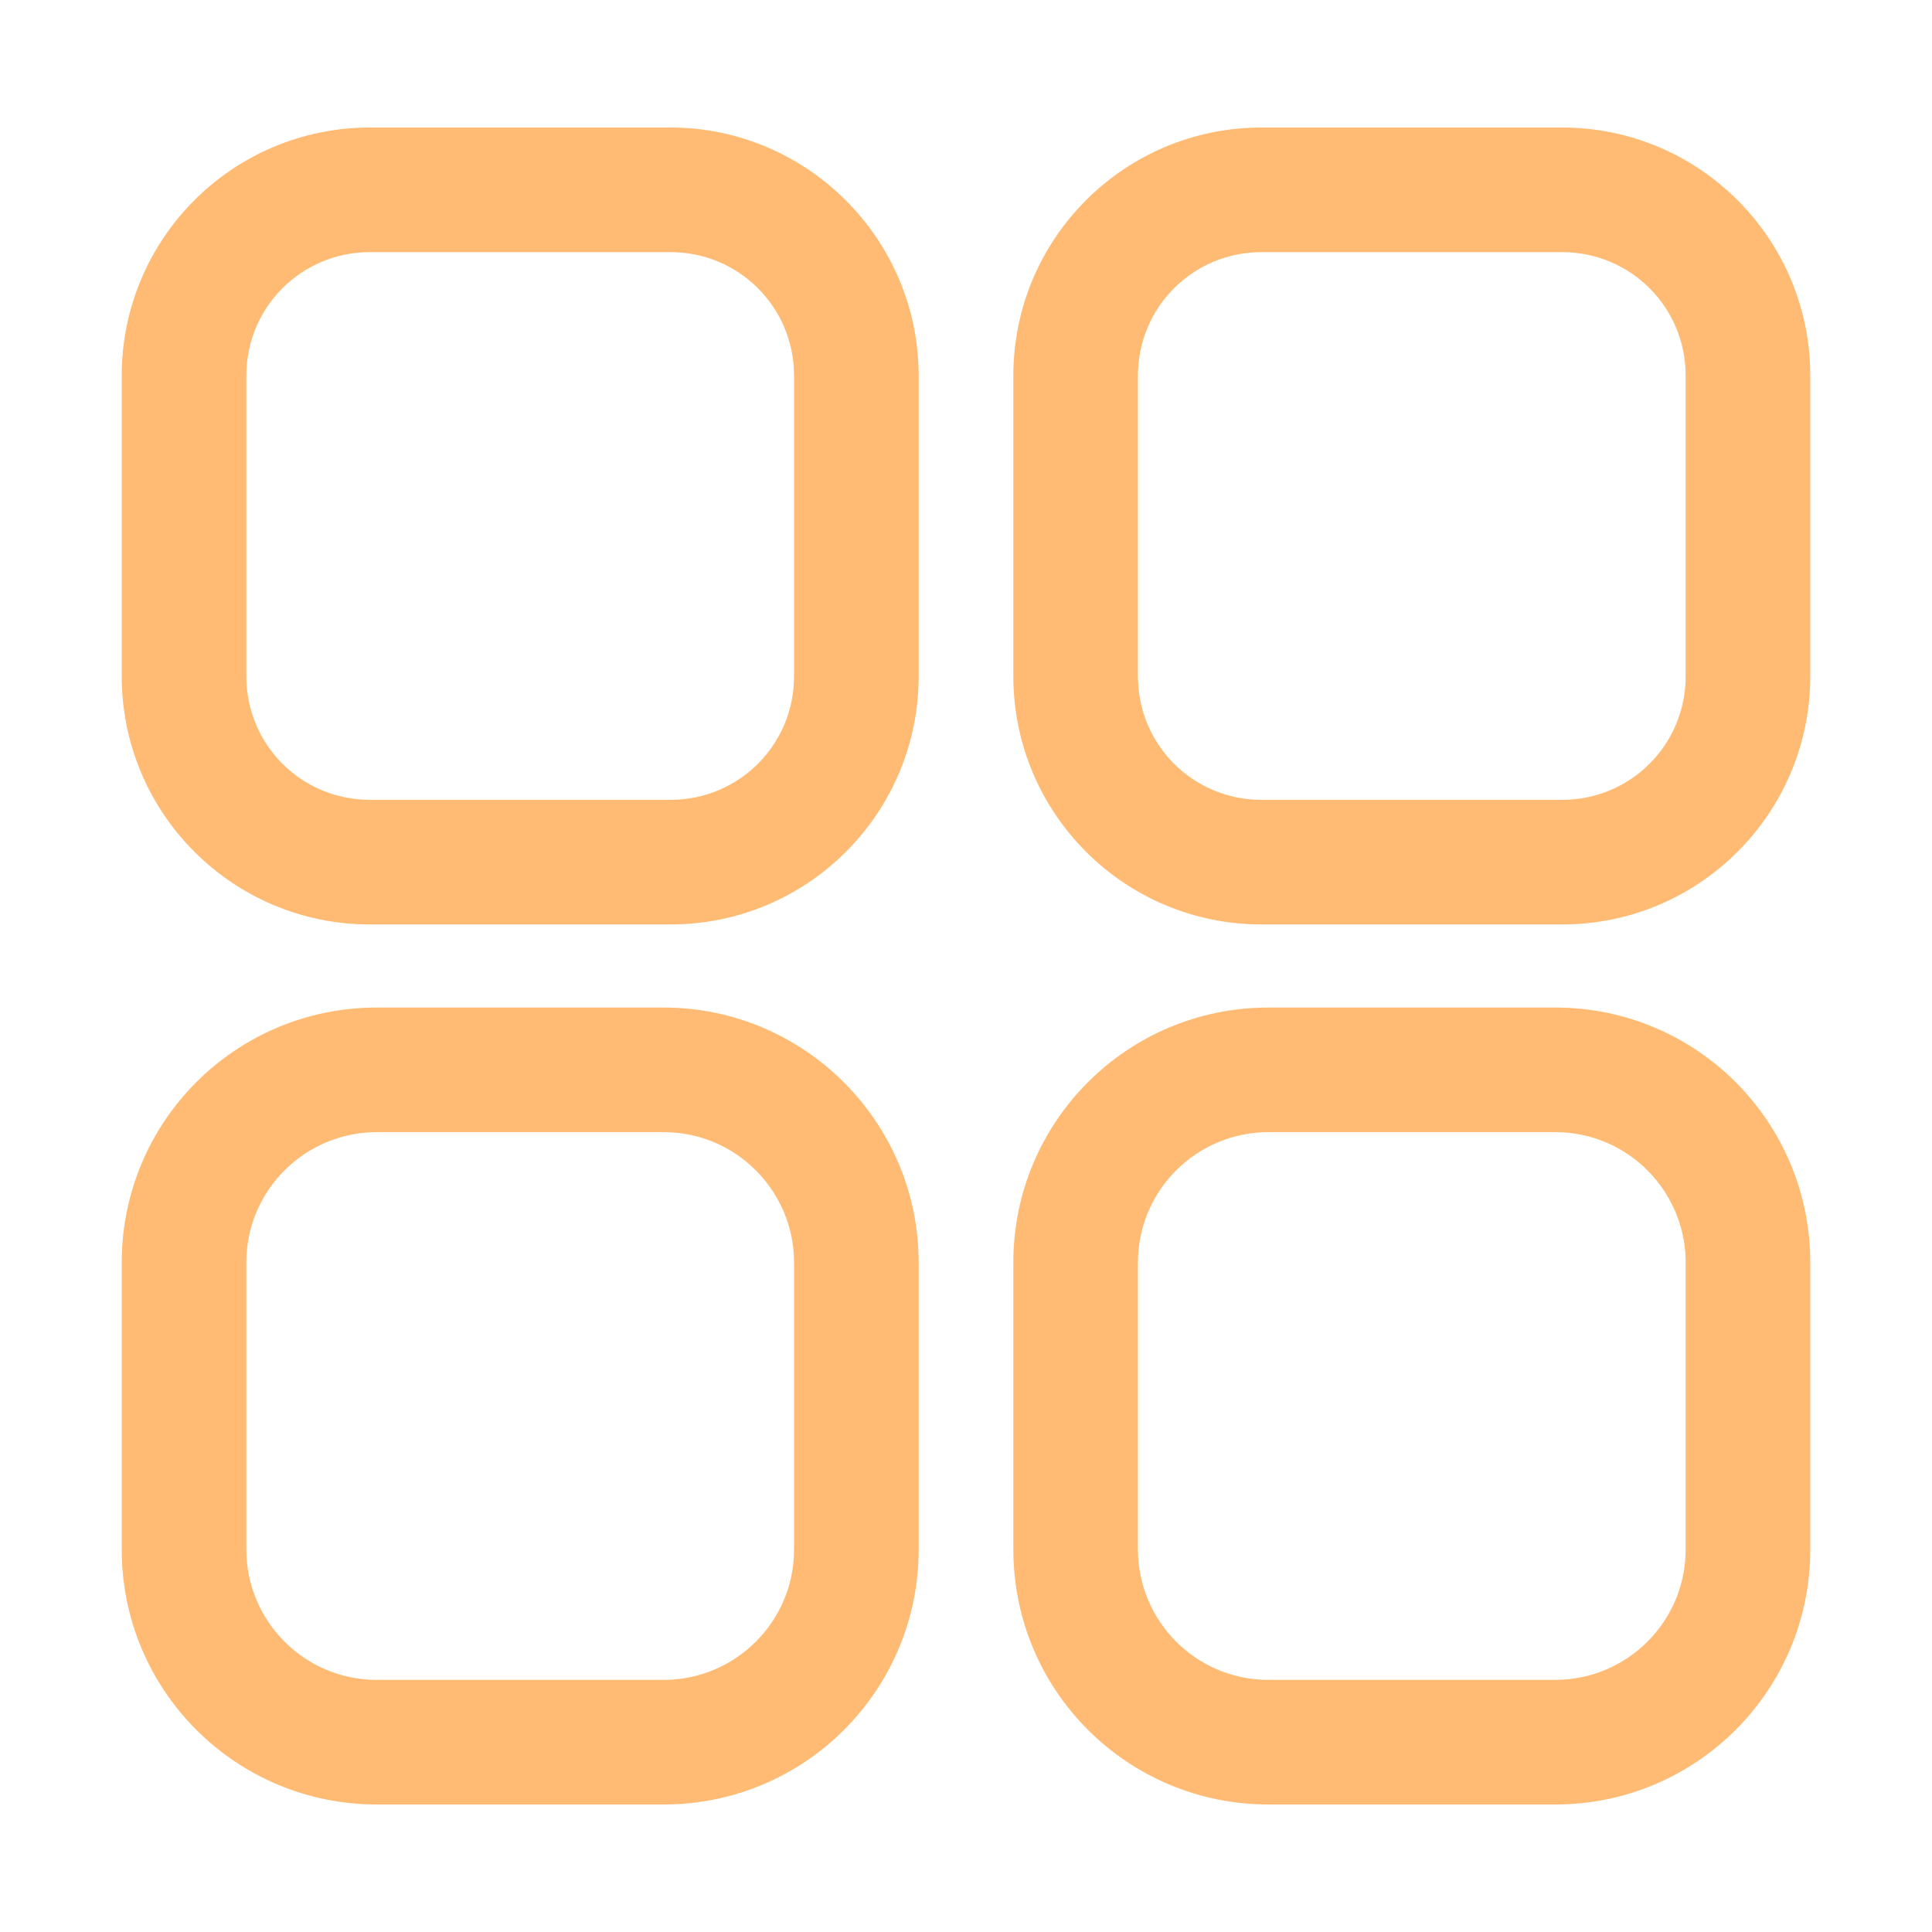 <?xml version="1.0" encoding="utf-8"?>
<!-- Generator: Adobe Illustrator 22.0.0, SVG Export Plug-In . SVG Version: 6.00 Build 0)  -->
<svg version="1.1" id="图层_1" xmlns="http://www.w3.org/2000/svg" xmlns:xlink="http://www.w3.org/1999/xlink" x="0px" y="0px"
	 viewBox="0 0 200 200" style="enable-background:new 0 0 200 200;" xml:space="preserve">
<style type="text/css">
	.st0{fill:#FFBB73;}
</style>
<path class="st0" d="M69.4,13.2H38.3c-14.2,0-25.7,11.5-25.7,25.7V70c0,14.2,11.5,25.7,25.7,25.7h31.1c14.2,0,25.7-11.5,25.7-25.7
	V38.9C95.1,24.7,83.5,13.2,69.4,13.2z M82.2,70c0,7.1-5.7,12.8-12.8,12.8H38.3c-7.1,0-12.8-5.7-12.8-12.8V38.9
	c0-7.1,5.7-12.8,12.8-12.8h31.1c7.1,0,12.8,5.7,12.8,12.8L82.2,70L82.2,70z M161.7,13.2h-31.1c-14.2,0-25.7,11.5-25.7,25.7V70
	c0,14.2,11.5,25.7,25.7,25.7h31.1c14.2,0,25.7-11.5,25.7-25.7V38.9C187.4,24.7,175.9,13.2,161.7,13.2z M174.5,70
	c0,7.1-5.7,12.8-12.8,12.8h-31.1c-7.1,0-12.8-5.7-12.8-12.8V38.9c0-7.1,5.7-12.8,12.8-12.8h31.1c7.1,0,12.8,5.7,12.8,12.8V70z
	 M68.7,104.3H39c-14.6,0-26.4,11.8-26.4,26.4v29.7c0,14.6,11.8,26.4,26.4,26.4h29.7c14.6,0,26.4-11.8,26.4-26.4v-29.7
	C95.1,116.1,83.2,104.3,68.7,104.3L68.7,104.3z M82.2,160.4c0,7.5-6.1,13.5-13.5,13.5H39c-7.5,0-13.5-6.1-13.5-13.5v-29.7
	c0-7.5,6.1-13.5,13.5-13.5h29.7c7.5,0,13.5,6.1,13.5,13.5L82.2,160.4L82.2,160.4z M161,104.3h-29.7c-14.6,0-26.4,11.8-26.4,26.4
	v29.7c0,14.6,11.8,26.4,26.4,26.4H161c14.6,0,26.4-11.8,26.4-26.4v-29.7C187.4,116.1,175.6,104.3,161,104.3L161,104.3z M174.5,160.4
	c0,7.5-6.1,13.5-13.5,13.5h-29.7c-7.5,0-13.5-6.1-13.5-13.5v-29.7c0-7.5,6.1-13.5,13.5-13.5H161c7.5,0,13.5,6.1,13.5,13.5
	L174.5,160.4L174.5,160.4z"/>
</svg>
